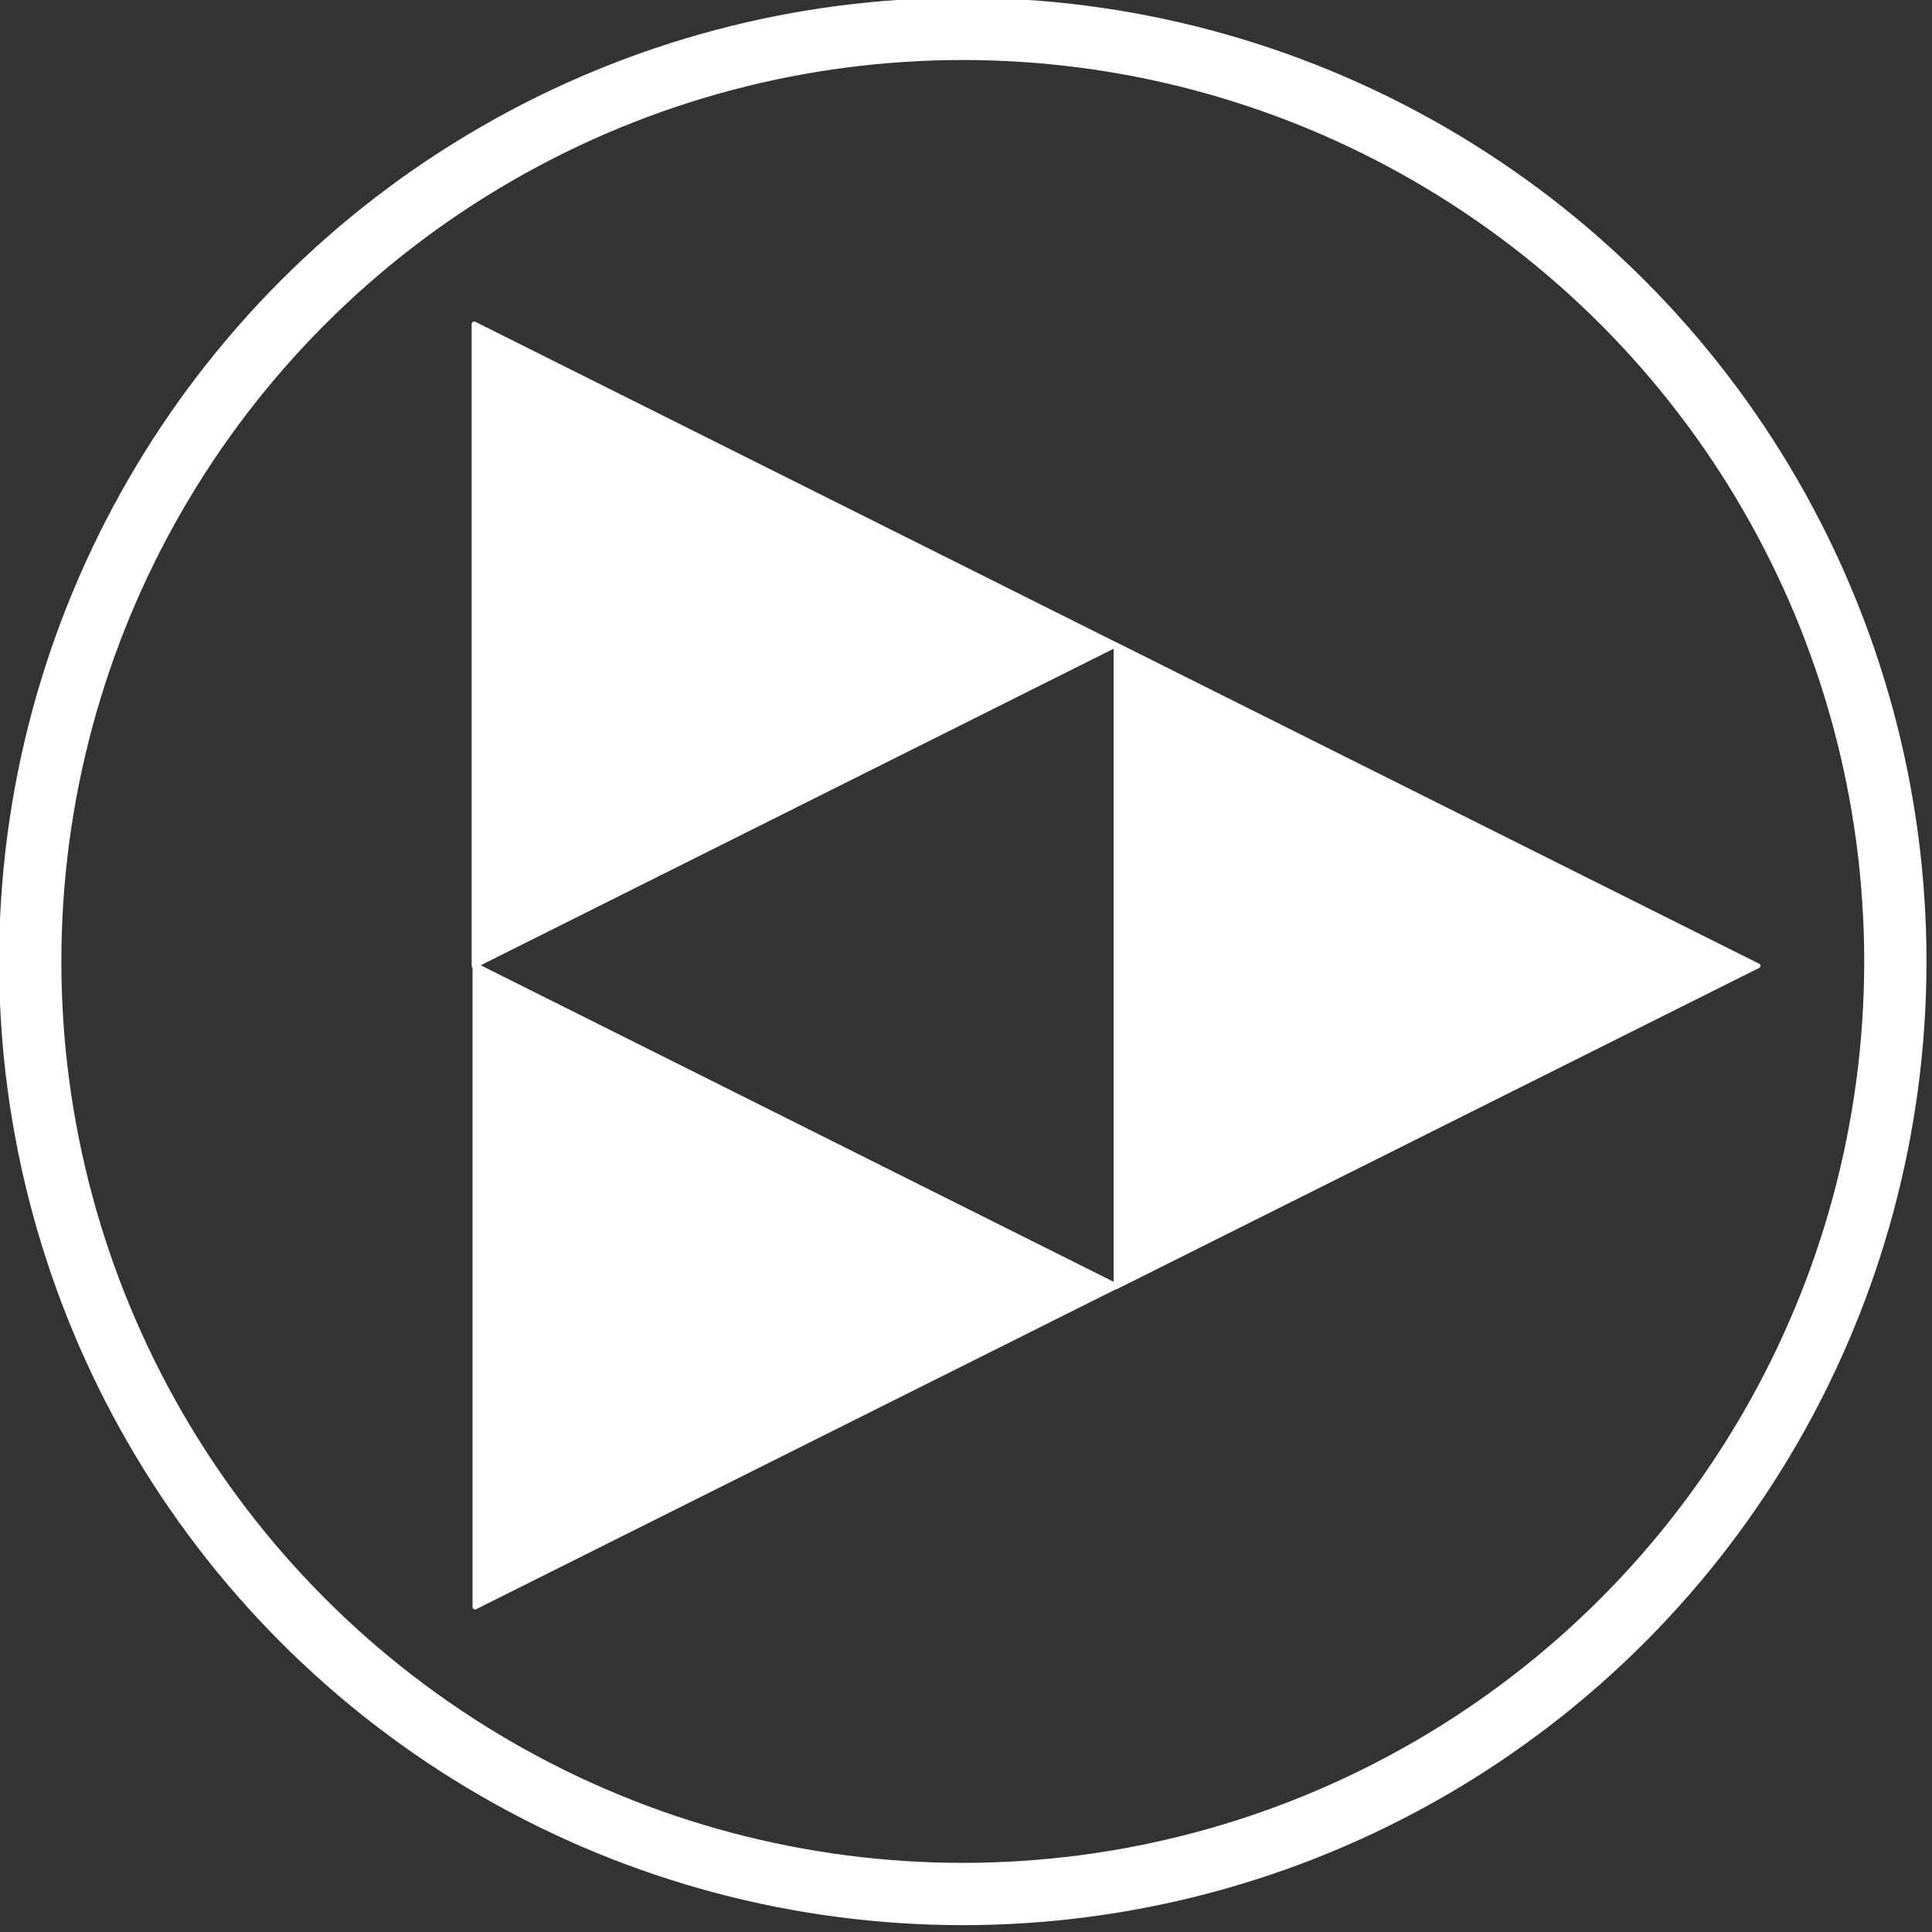 <?xml version="1.0" encoding="UTF-8" standalone="no"?>
<!DOCTYPE svg PUBLIC "-//W3C//DTD SVG 1.1//EN" "http://www.w3.org/Graphics/SVG/1.1/DTD/svg11.dtd">
<svg width="100%" height="100%" viewBox="0 0 388 388" version="1.1" xmlns="http://www.w3.org/2000/svg" xmlns:xlink="http://www.w3.org/1999/xlink" xml:space="preserve" xmlns:serif="http://www.serif.com/" style="fill-rule:evenodd;clip-rule:evenodd;stroke-linecap:round;stroke-linejoin:round;stroke-miterlimit:1.5;">
    <rect x="0" y="0" width="388" height="388" fill="#333333" stroke="none"/>
    <g transform="matrix(1,0,0,1,-310.083,-2023.75)">
        <g transform="matrix(1,0,0,1,4,409.999)">
            <g transform="matrix(0.831,0,0,0.831,105.039,771.145)">
                <g transform="matrix(4.193,0,0,4.193,-3390.29,-953.963)">
                    <circle cx="921.75" cy="524.751" r="53.75" style="fill:none;stroke:white;stroke-width:3.59px;"/>
                </g>
                <g transform="matrix(4.193,0,0,4.193,-3423.84,-308.223)">
                    <g transform="matrix(7.8405e-06,1,-1.088,8.53231e-06,1359.64,-586.503)">
                        <path d="M957.5,353L976,387L939,387L957.5,353Z" style="fill:white;stroke:white;stroke-width:0.27px;stroke-linecap:butt;stroke-miterlimit:2;"/>
                    </g>
                    <g transform="matrix(7.8405e-06,1,-1.088,8.53231e-06,1322.69,-568.044)">
                        <path d="M957.5,353L976,387L939,387L957.5,353Z" style="fill:white;stroke:white;stroke-width:0.27px;stroke-linecap:butt;stroke-miterlimit:2;"/>
                    </g>
                    <g transform="matrix(7.8405e-06,1,-1.088,8.53231e-06,1322.64,-605.002)">
                        <path d="M957.5,353L976,387L939,387L957.5,353Z" style="fill:white;stroke:white;stroke-width:0.27px;stroke-linecap:butt;stroke-miterlimit:2;"/>
                    </g>
                </g>
            </g>
        </g>
    </g>
</svg>
